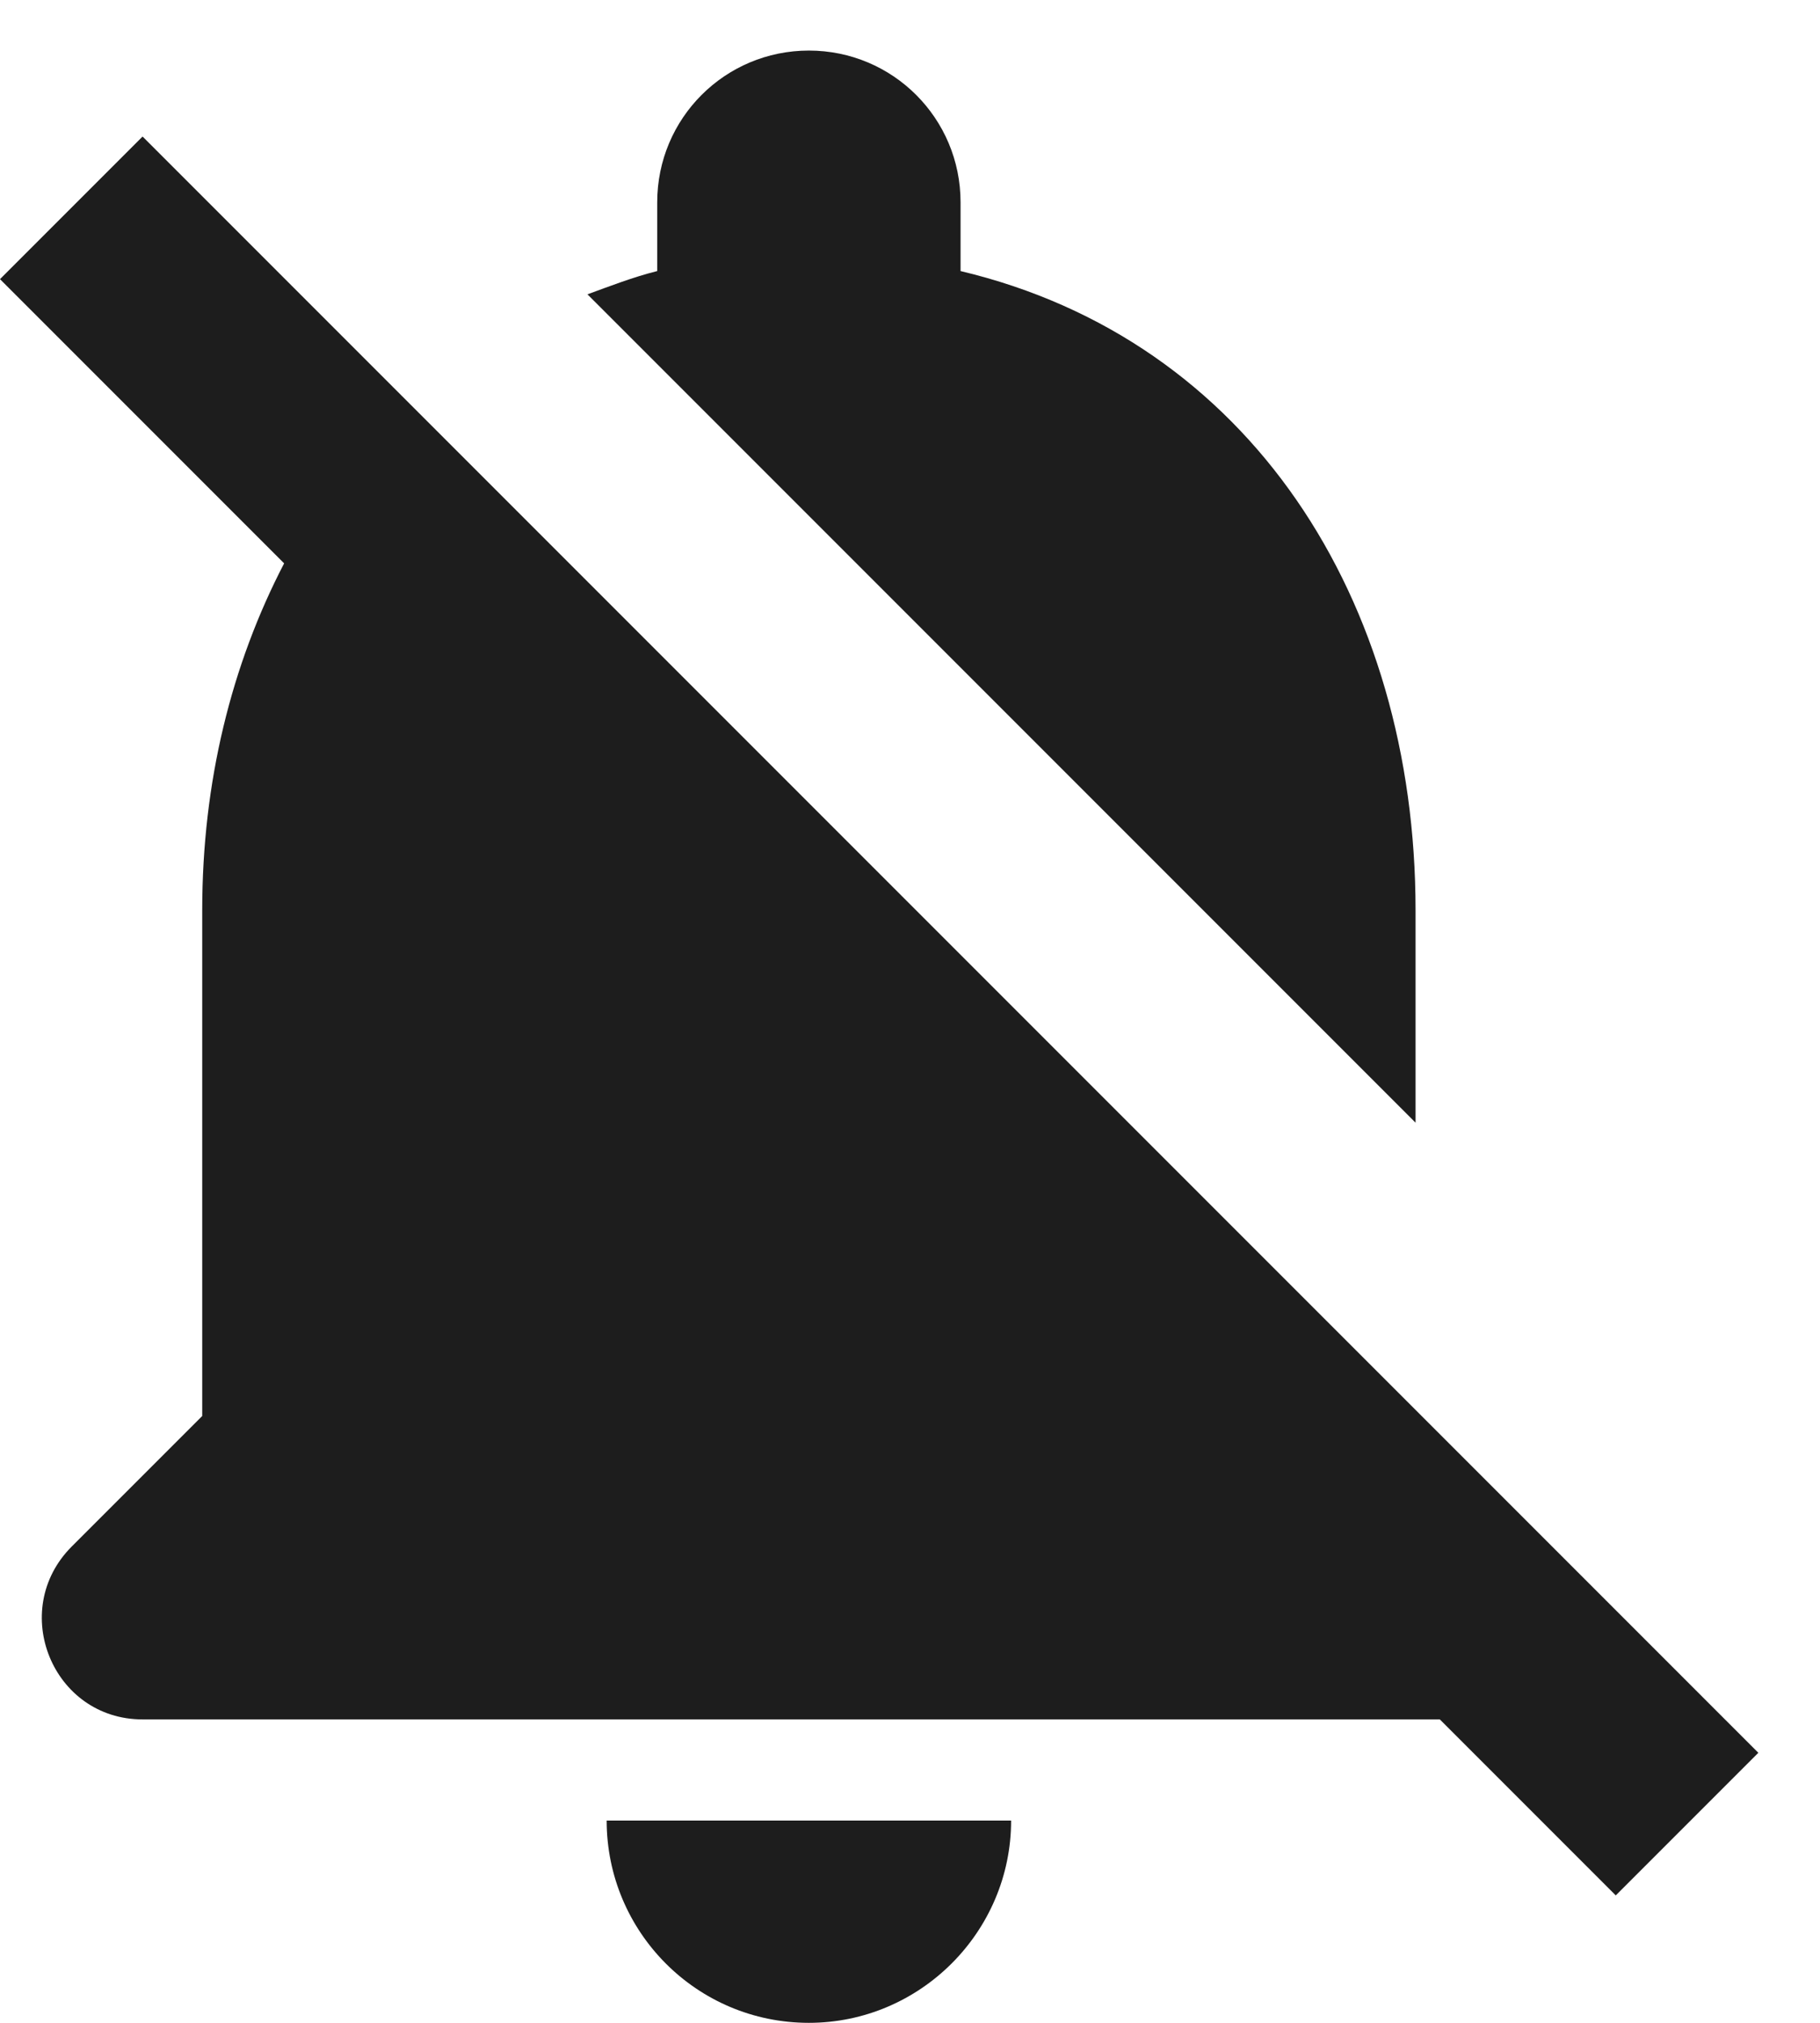 <?xml version="1.0" encoding="UTF-8"?>
<svg width="18px" height="20px" viewBox="0 0 18 20" version="1.1" xmlns="http://www.w3.org/2000/svg" xmlns:xlink="http://www.w3.org/1999/xlink">
    <!-- Generator: Sketch 52.5 (67469) - http://www.bohemiancoding.com/sketch -->
    <title>notifications_off</title>
    <desc>Created with Sketch.</desc>
    <g id="Icons" stroke="none" stroke-width="1" fill="none" fill-rule="evenodd">
        <g id="Rounded" transform="translate(-342, -4100)">
            <g id="Social" transform="translate(100, 4044)">
                <g id="-Round-/-Social-/-notifications_off" transform="translate(238, 54)">
                    <g>
                        <polygon id="Path" points="0 0 24 0 24 24 0 24"></polygon>
                        <path d="M12,22 C13.1,22 14,21.1 14,20 L10,20 C10,21.1 10.89,22 12,22 Z M18,11 C18,7.93 16.36,5.36 13.5,4.68 L13.5,4 C13.5,3.17 12.83,2.5 12,2.5 C11.17,2.5 10.5,3.17 10.5,4 L10.5,4.68 C10.26,4.74 10.03,4.83 9.81,4.91 L18,13.1 L18,11 Z M5.41,3.35 L4,4.76 L6.81,7.57 C6.29,8.57 6,9.73 6,11 L6,16 L4.71,17.29 C4.08,17.92 4.52,19 5.41,19 L18.24,19 L19.98,20.74 L21.39,19.33 L5.41,3.35 Z" id="🔹-Icon-Color" fill="#1D1D1D"></path>
                    </g>
                </g>
            </g>
        </g>
    </g>
</svg>